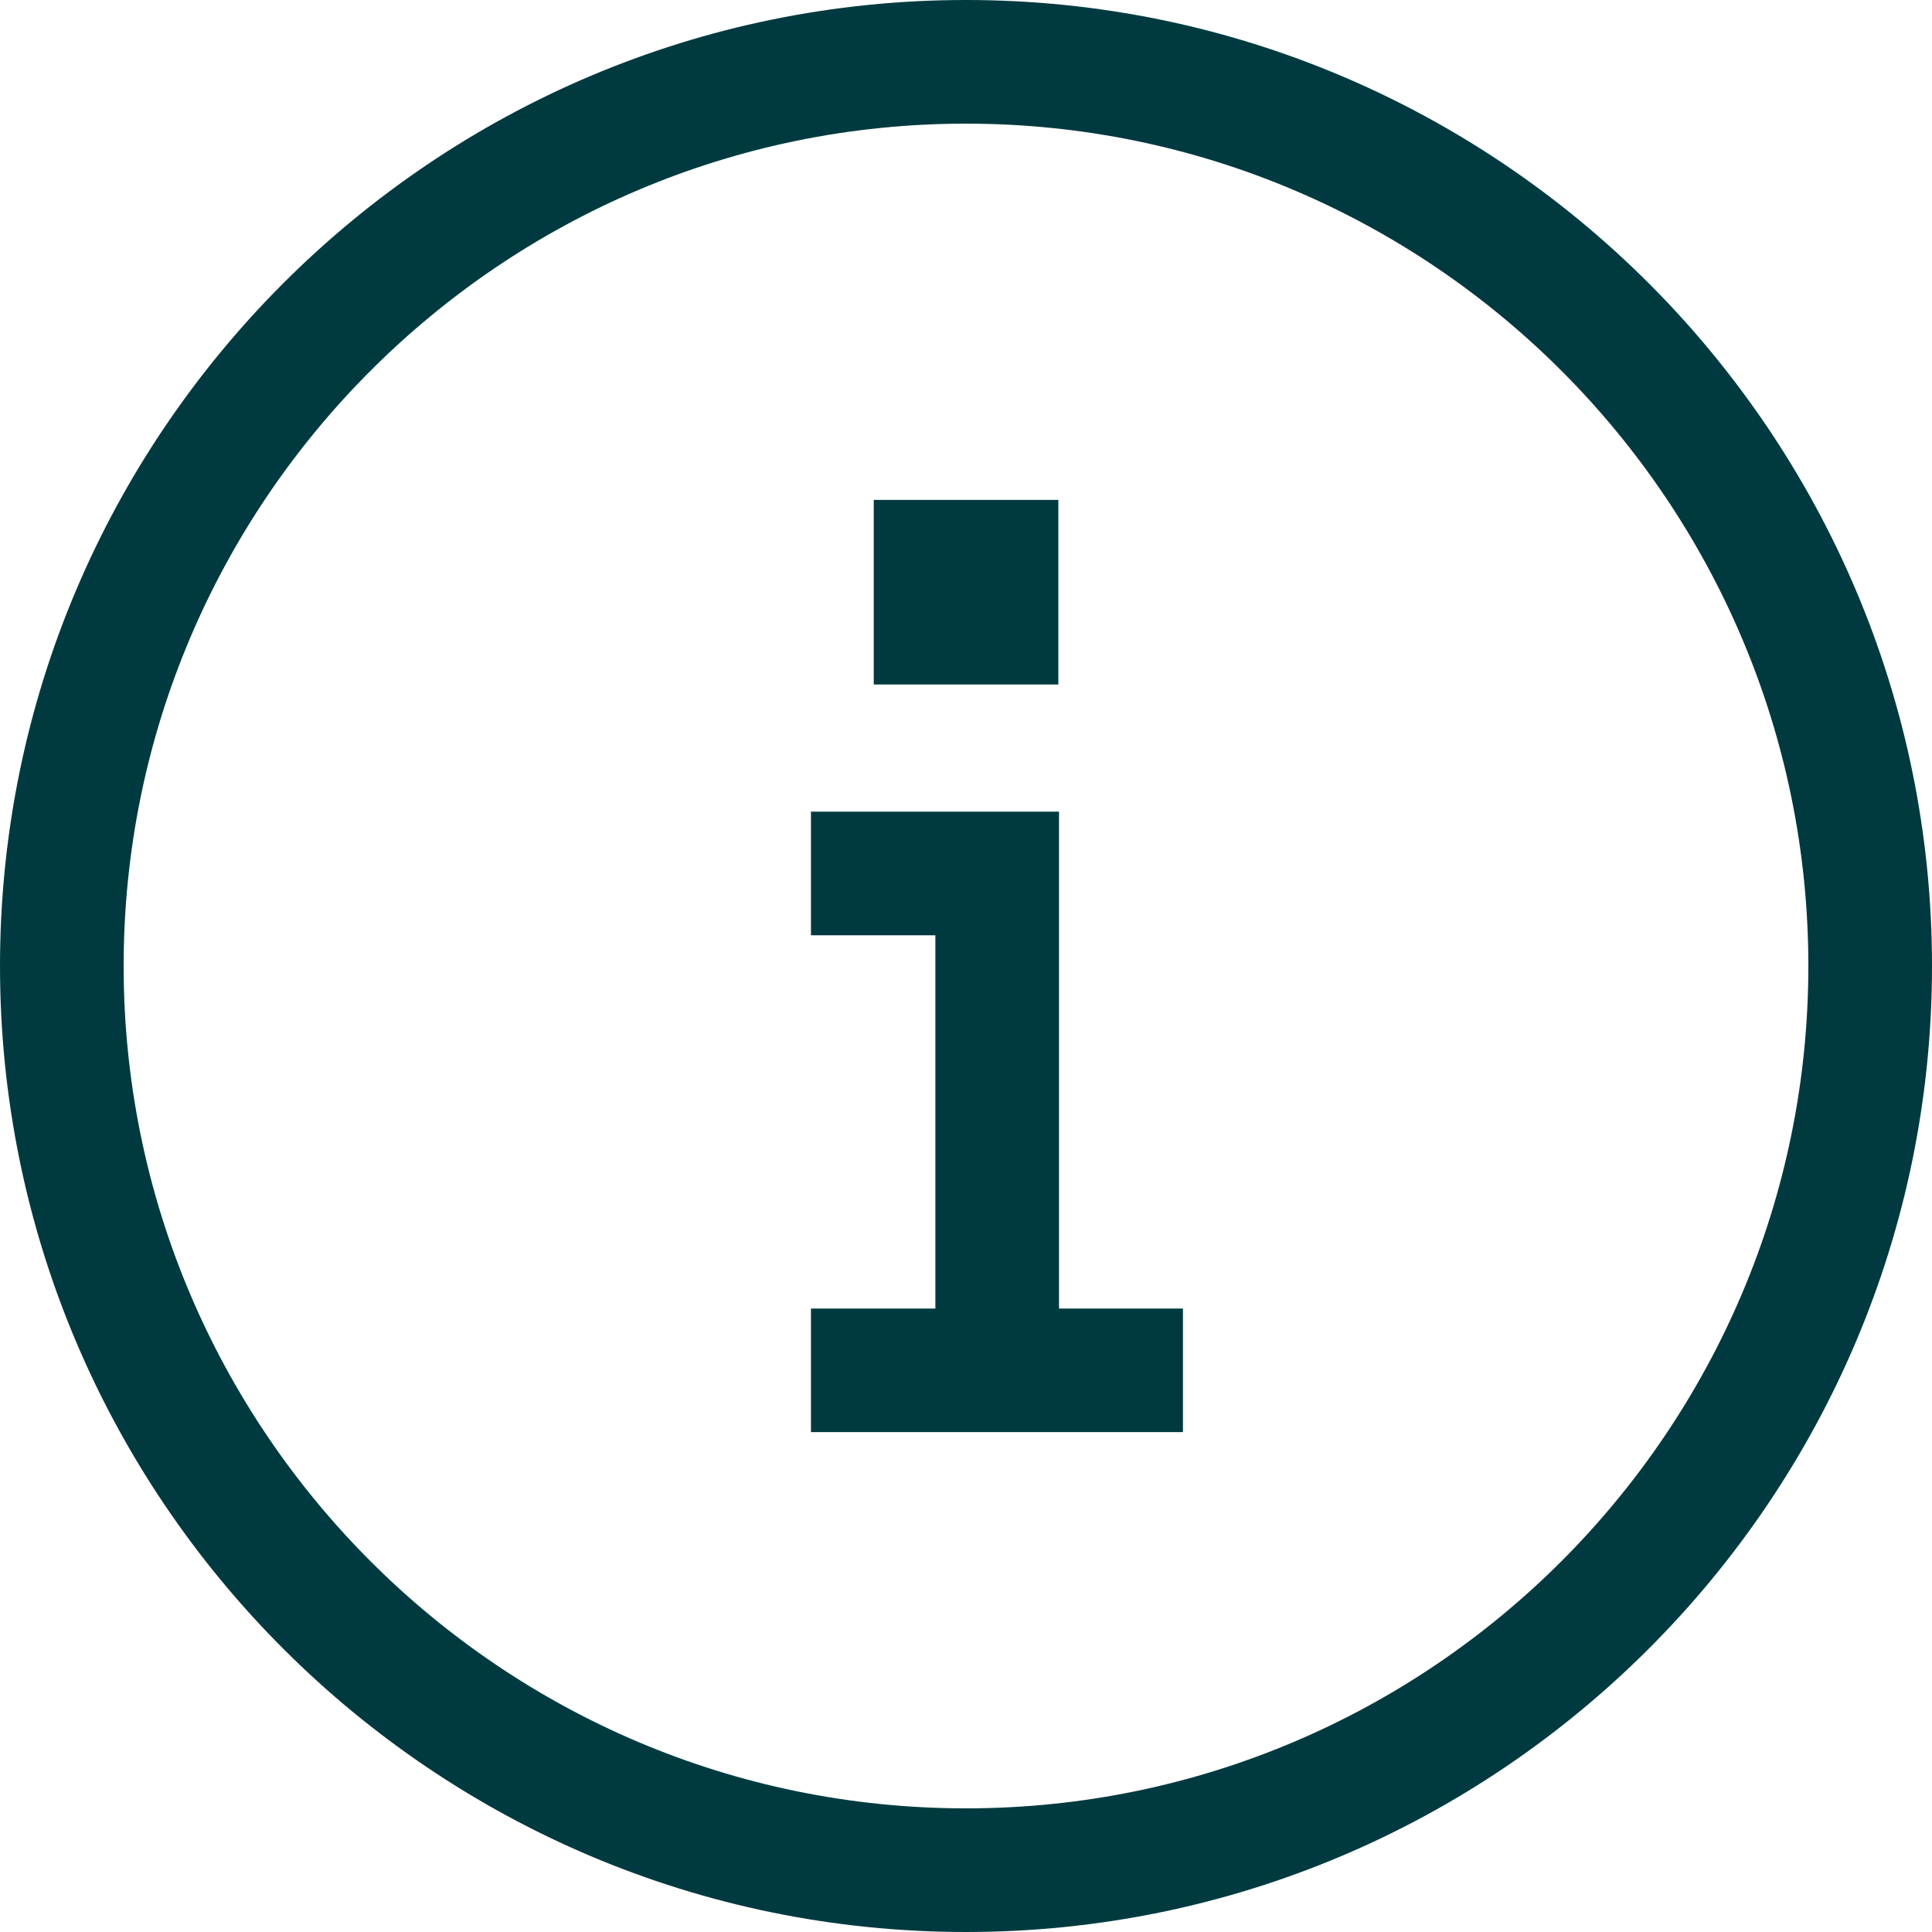 <svg width="20" height="20" viewBox="0 0 20 20" fill="none" xmlns="http://www.w3.org/2000/svg">
<path fill-rule="evenodd" clip-rule="evenodd" d="M10 0C4.486 0 0 4.486 0 10C0 15.514 4.486 20 10 20C15.514 20 20 15.514 20 10C20 4.486 15.514 0 10 0ZM10 18.72C5.192 18.72 1.28 14.809 1.28 10C1.28 5.191 5.192 1.28 10 1.28C14.808 1.28 18.72 5.192 18.72 10C18.72 14.808 14.807 18.72 10 18.72ZM10.963 8.402H8.395V9.682H9.683V13.546H8.395V14.825H12.246V13.546H10.963V8.402ZM9.045 5.175H10.956V7.086H9.045V5.175Z" fill="#003A40"/>
</svg>
